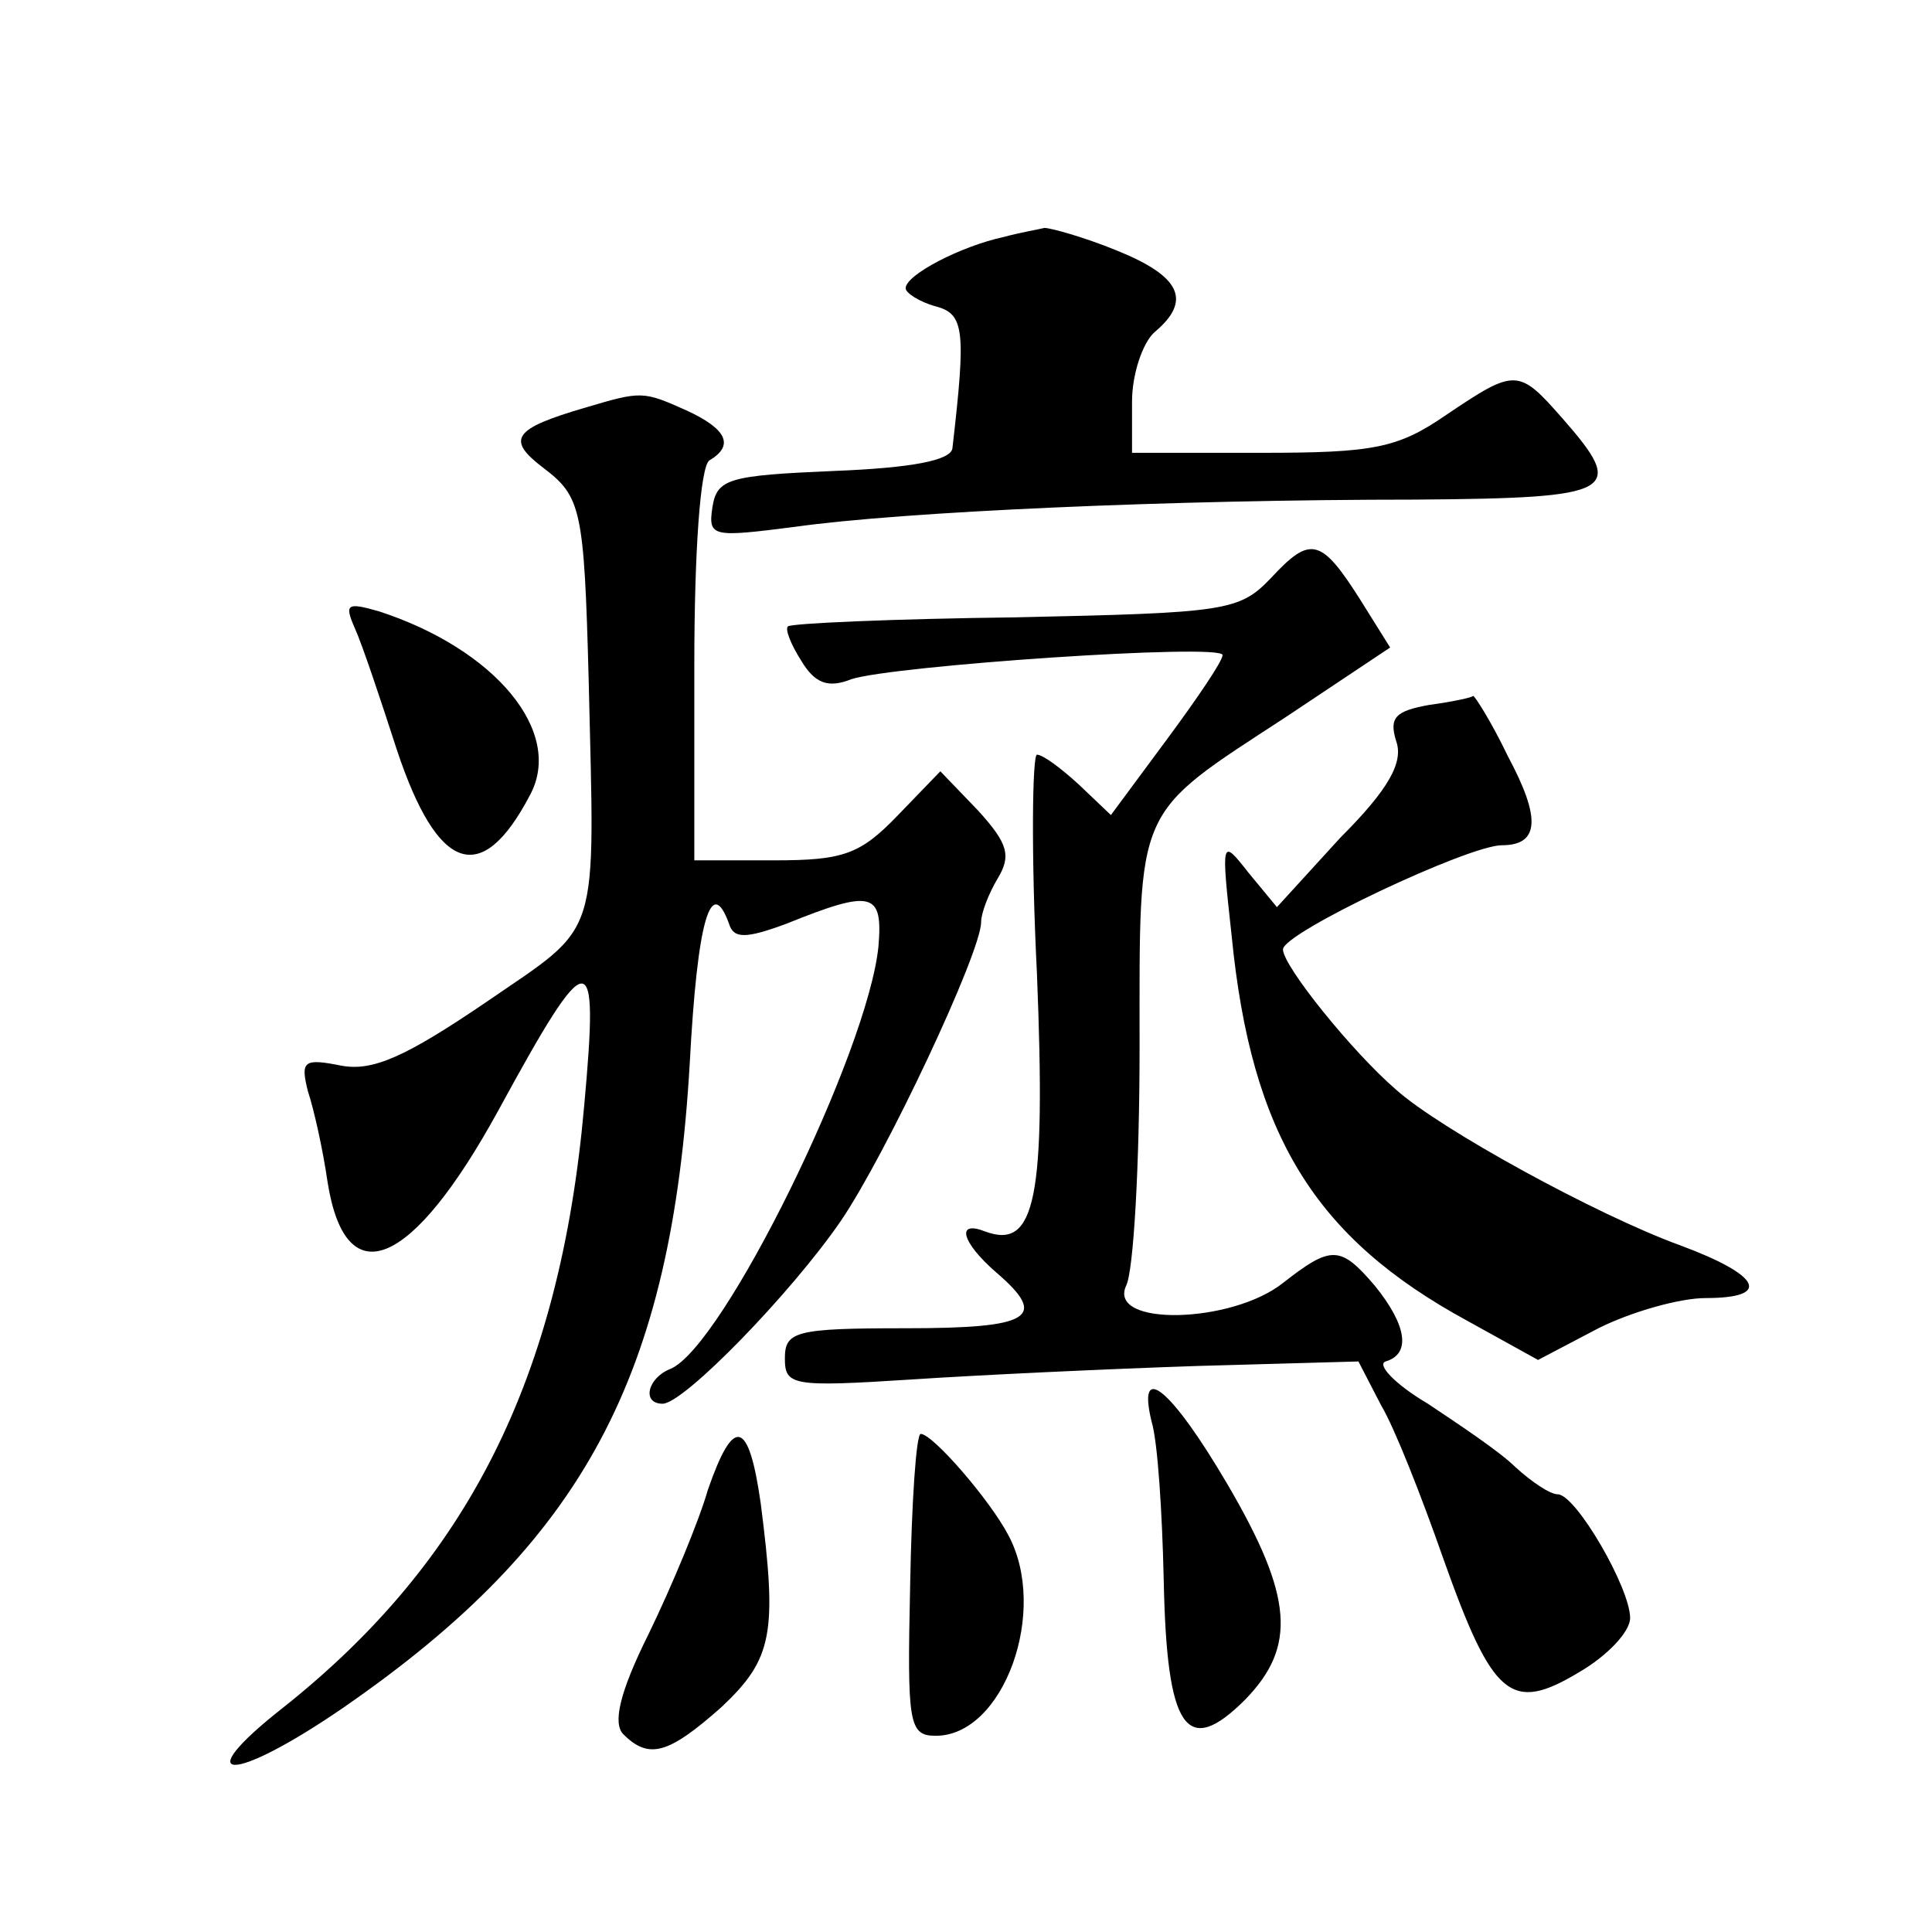 <?xml version="1.0" standalone="no"?>
<!DOCTYPE svg PUBLIC "-//W3C//DTD SVG 20010904//EN"
 "http://www.w3.org/TR/2001/REC-SVG-20010904/DTD/svg10.dtd">
<svg version="1.0" xmlns="http://www.w3.org/2000/svg"
 width="128pt" height="128pt" viewBox="0 0 128 128"
 preserveAspectRatio="xMidYMid meet">
<g transform="translate(0,128) scale(0.1,-0.1)"
fill="#0" stroke="none">
<path d="M665 1123 c-28 -6 -65 -25 -65 -34 0 -3 9 -9 20 -12 19 -5 20 -16 11 -94
-1 -8 -27 -13 -78 -15 -70 -3 -78 -5 -81 -24 -3 -20 0 -20 55 -13 71 10 248 18
411 18 133 1 140 5 97 54 -29 33 -31 33 -77 2 -32 -22 -48 -25 -122 -25 l-86 0
0 34 c0 18 7 39 15 46 25 21 17 37 -25 54 -22 9 -44 15 -48 15 -4 -1 -16 -3 -27
-6z M388 1010 c-48 -14 -53 -21 -28 -40 25 -19 27 -27 30 -140 4 -176 9 -161 -68
-214 -53 -36 -75 -46 -96 -42 -25 5 -27 3 -22 -17 4 -12 10 -39 13 -60 12 -76 56
-57 113 47 61 112 67 112 57 3 -16 -180 -77 -301 -199 -398 -65 -51 -34 -51 40
0 159 110 217 219 229 427 5 94 14 125 26 92 3 -10 11 -10 38 0 57 23 64 21 61
-15 -7 -70 -103 -266 -138 -280 -15 -6 -19 -23 -5 -23 14 0 85 73 118 121 30 44
93 178 93 198 0 6 5 19 11 29 9 15 7 23 -13 45 l-25 26 -28 -29 c-25 -26 -36 -30
-82 -30 l-53 0 0 129 c0 76 4 132 10 136 17 10 11 21 -15 33 -29 13 -30 13 -67
2z M842 897 c-21 -22 -30 -23 -169 -26 -82 -1 -149 -4 -151 -6 -2 -2 2 -12 9 -23
9 -15 18 -18 33 -12 27 9 246 24 246 16 0 -4 -17 -29 -37 -56 l-37 -50 -21 20 c-12
11 -24 20 -28 20 -3 0 -4 -65 0 -145 6 -149 -1 -183 -34 -171 -20 8 -16 -7 7 -27
35 -30 23 -37 -60 -37 -73 0 -80 -2 -80 -20 0 -18 5 -19 83 -14 45 3 130 7 190
9 l107 3 15 -29 c9 -15 27 -61 41 -101 33 -93 45 -103 90 -76 19 11 34 27 34 36
0 20 -36 82 -48 82 -5 0 -17 8 -28 18 -10 10 -37 28 -58 42 -22 13 -34 26 -28 28
17 5 14 24 -7 50 -23 27 -29 27 -61 2 -34 -27 -116 -29 -104 -2 5 9 9 80 9 158
0 162 -4 153 97 219 l69 46 -20 32 c-26 41 -33 42 -59 14z M235 864 c5 -11 17 -47
28 -81 27 -81 56 -91 88 -30 23 42 -23 97 -100 122 -21 6 -23 5 -16 -11z M947 813
c-22 -4 -27 -8 -22 -24 5 -14 -5 -32 -37 -64 l-42 -46 -19 23 c-18 23 -18 22 -11
-42 13 -132 55 -200 156 -255 l47 -26 40 21 c22 11 54 20 71 20 44 0 37 15 -17
35 -55 20 -159 77 -188 103 -29 25 -75 82 -75 93 0 11 123 69 145 69 25 0 26 18
4 59 -11 23 -22 40 -23 40 0 -1 -14 -4 -29 -6z M763 338 c4 -13 7 -60 8 -105 2
-99 15 -118 54 -79 34 35 32 68 -12 143 -37 63 -60 82 -50 41z M469 293 c-6 -21
-24 -64 -39 -95 -20 -40 -24 -60 -17 -67 17 -17 30 -13 65 18 34 32 37 49 26 135
-8 56 -18 58 -35 9z M603 230 c-2 -92 -1 -100 17 -100 45 0 75 83 48 133 -12 23
-50 67 -58 67 -3 0 -6 -45 -7 -100z"/>
</g>
</svg>
